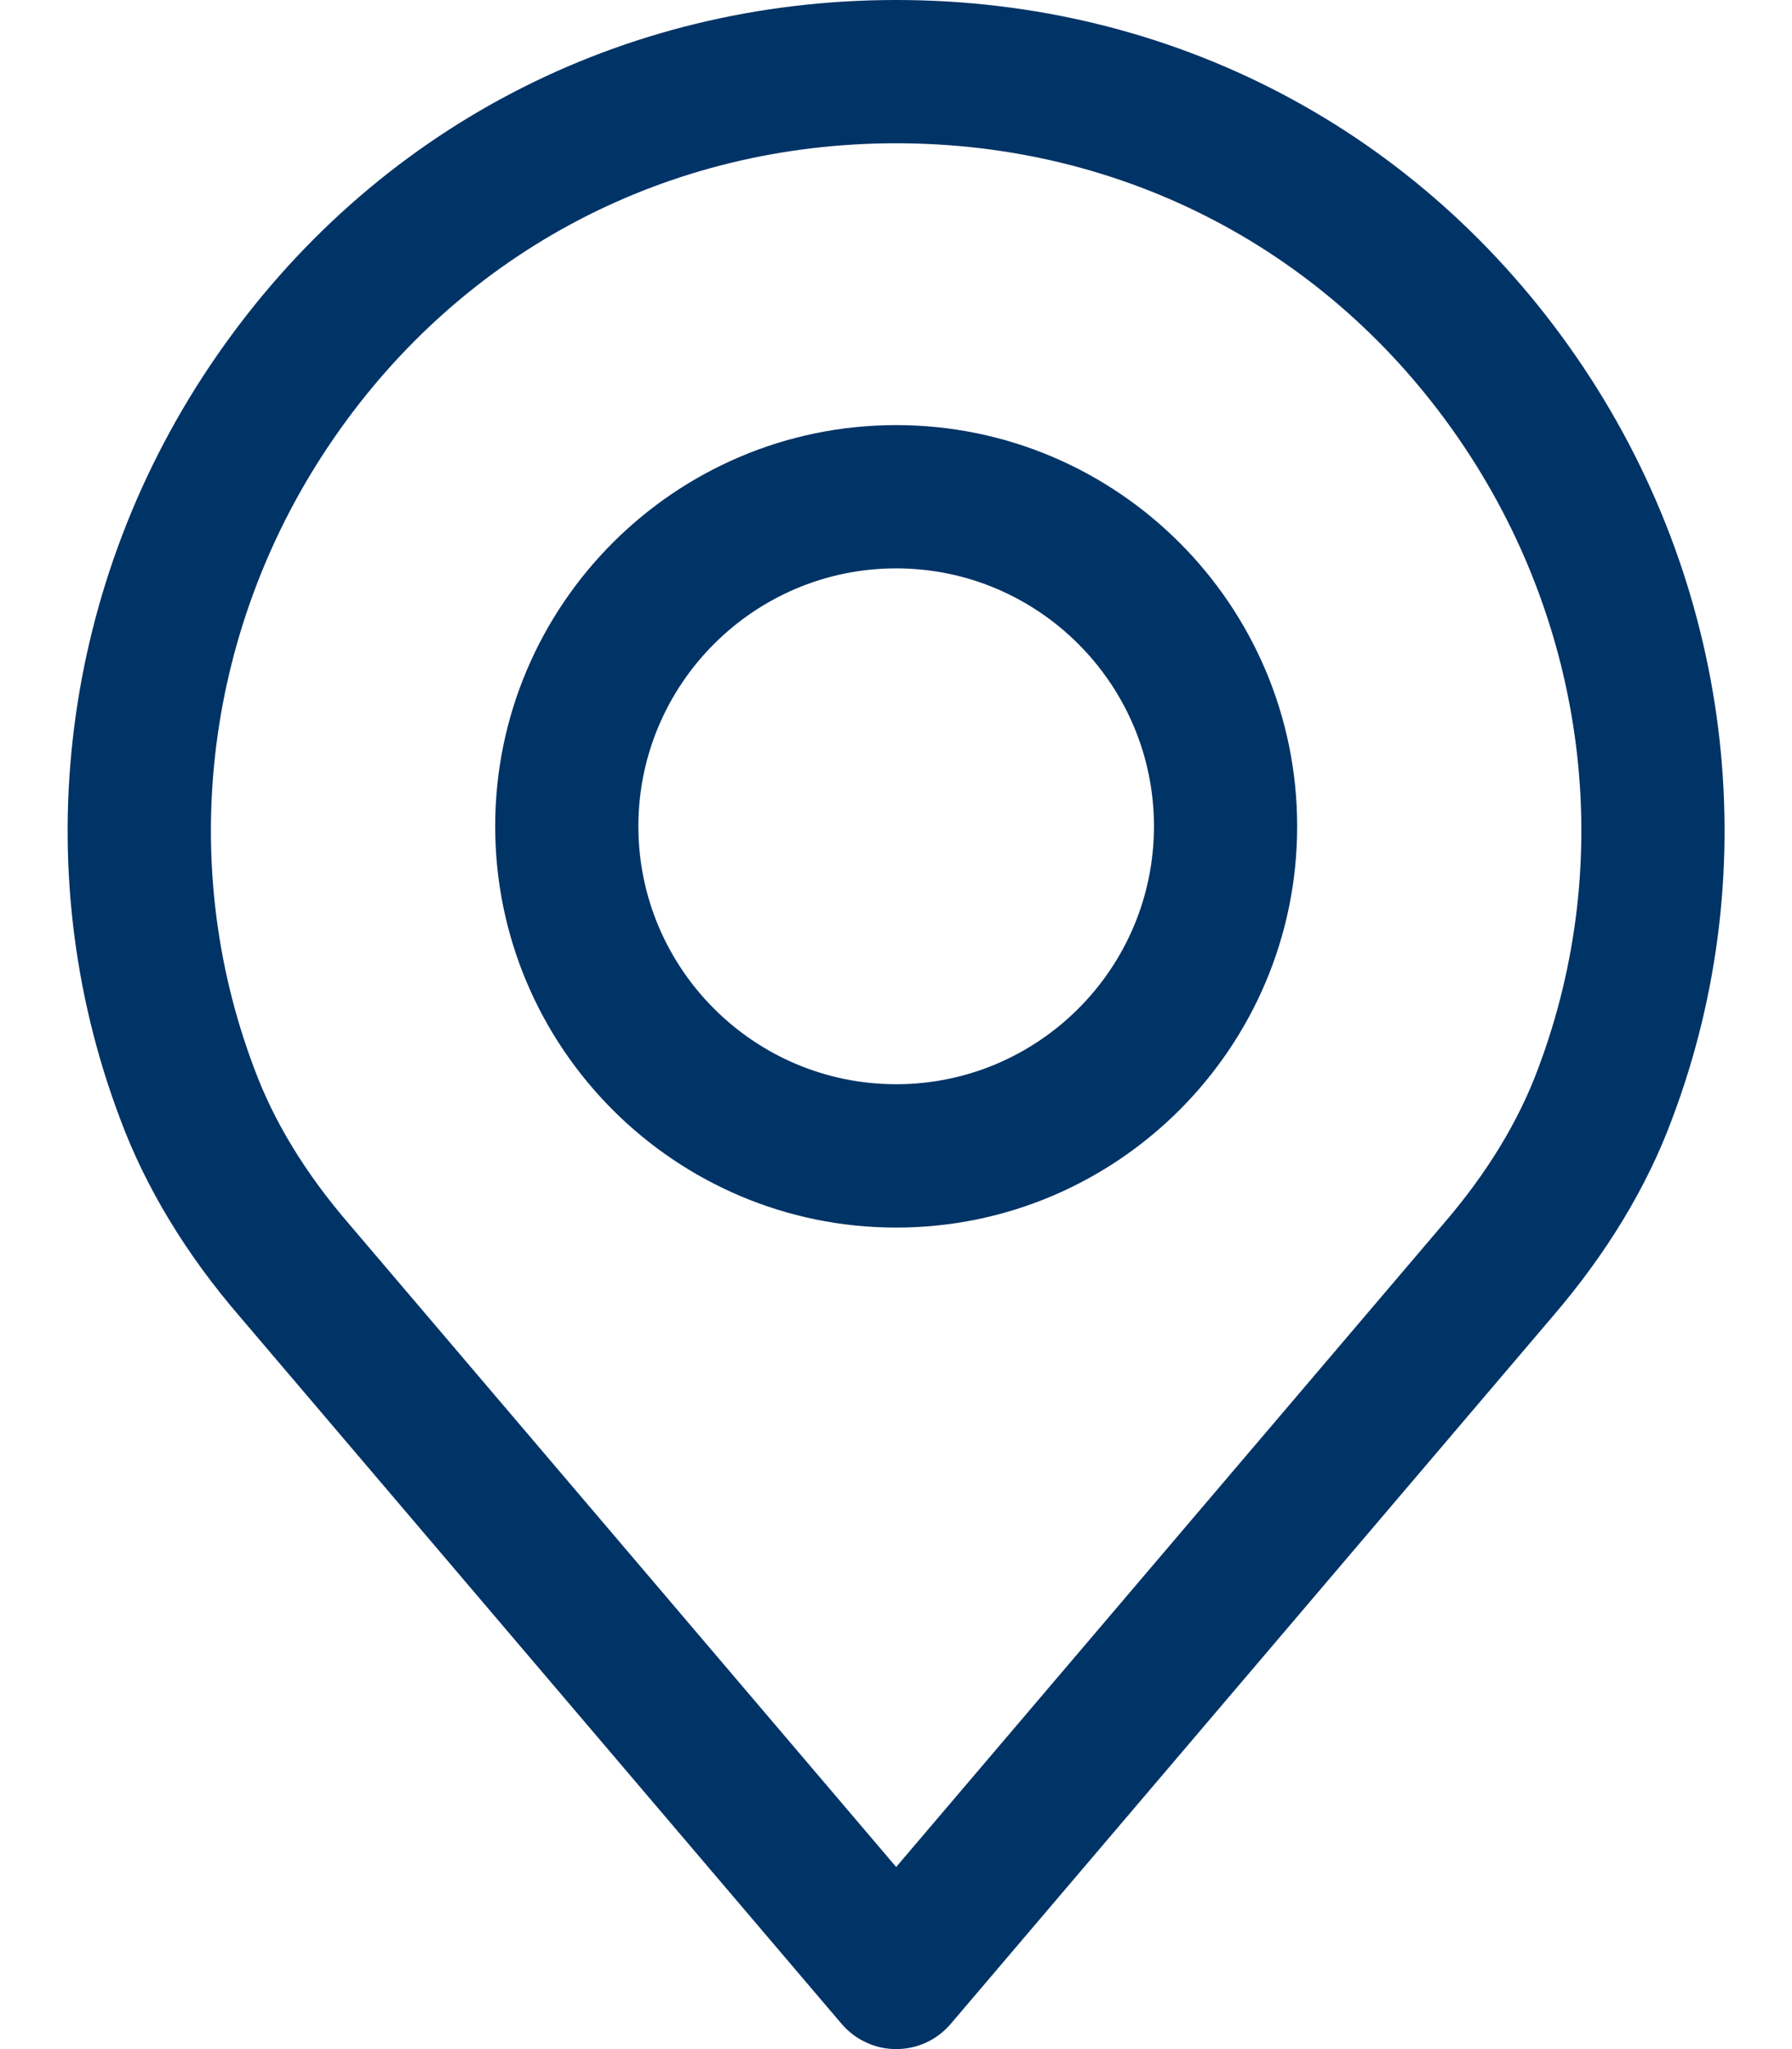 <svg width="21" height="24" viewBox="0 0 21 24" fill="none" xmlns="http://www.w3.org/2000/svg">
<path d="M18.468 4.173C16.636 1.521 13.732 0 10.502 0C7.272 0 4.368 1.521 2.536 4.173C0.712 6.811 0.291 10.151 1.407 13.102C1.706 13.908 2.18 14.691 2.814 15.425L9.863 23.705C9.942 23.797 10.04 23.872 10.15 23.922C10.26 23.974 10.38 24 10.502 24C10.623 24 10.743 23.974 10.854 23.923C10.964 23.872 11.062 23.797 11.141 23.705L18.188 15.427C18.824 14.689 19.298 13.907 19.594 13.108C20.712 10.151 20.291 6.811 18.468 4.173ZM18.023 12.52C17.794 13.137 17.422 13.747 16.916 14.333C16.914 14.335 16.913 14.336 16.912 14.338L10.502 21.867L4.088 14.333C3.582 13.747 3.209 13.137 2.979 12.514C2.056 10.074 2.406 7.312 3.916 5.127C5.43 2.935 7.831 1.678 10.502 1.678C13.172 1.678 15.573 2.935 17.087 5.127C18.597 7.312 18.948 10.074 18.023 12.52Z" fill="#003366"/>
<path d="M10.502 4.979C7.911 4.979 5.803 7.087 5.803 9.678C5.803 12.27 7.911 14.378 10.502 14.378C13.093 14.378 15.201 12.27 15.201 9.678C15.201 7.087 13.093 4.979 10.502 4.979ZM10.502 12.699C8.836 12.699 7.481 11.344 7.481 9.678C7.481 8.013 8.836 6.657 10.502 6.657C12.168 6.657 13.523 8.013 13.523 9.678C13.523 11.344 12.168 12.699 10.502 12.699Z" fill="#003366"/>
</svg>
